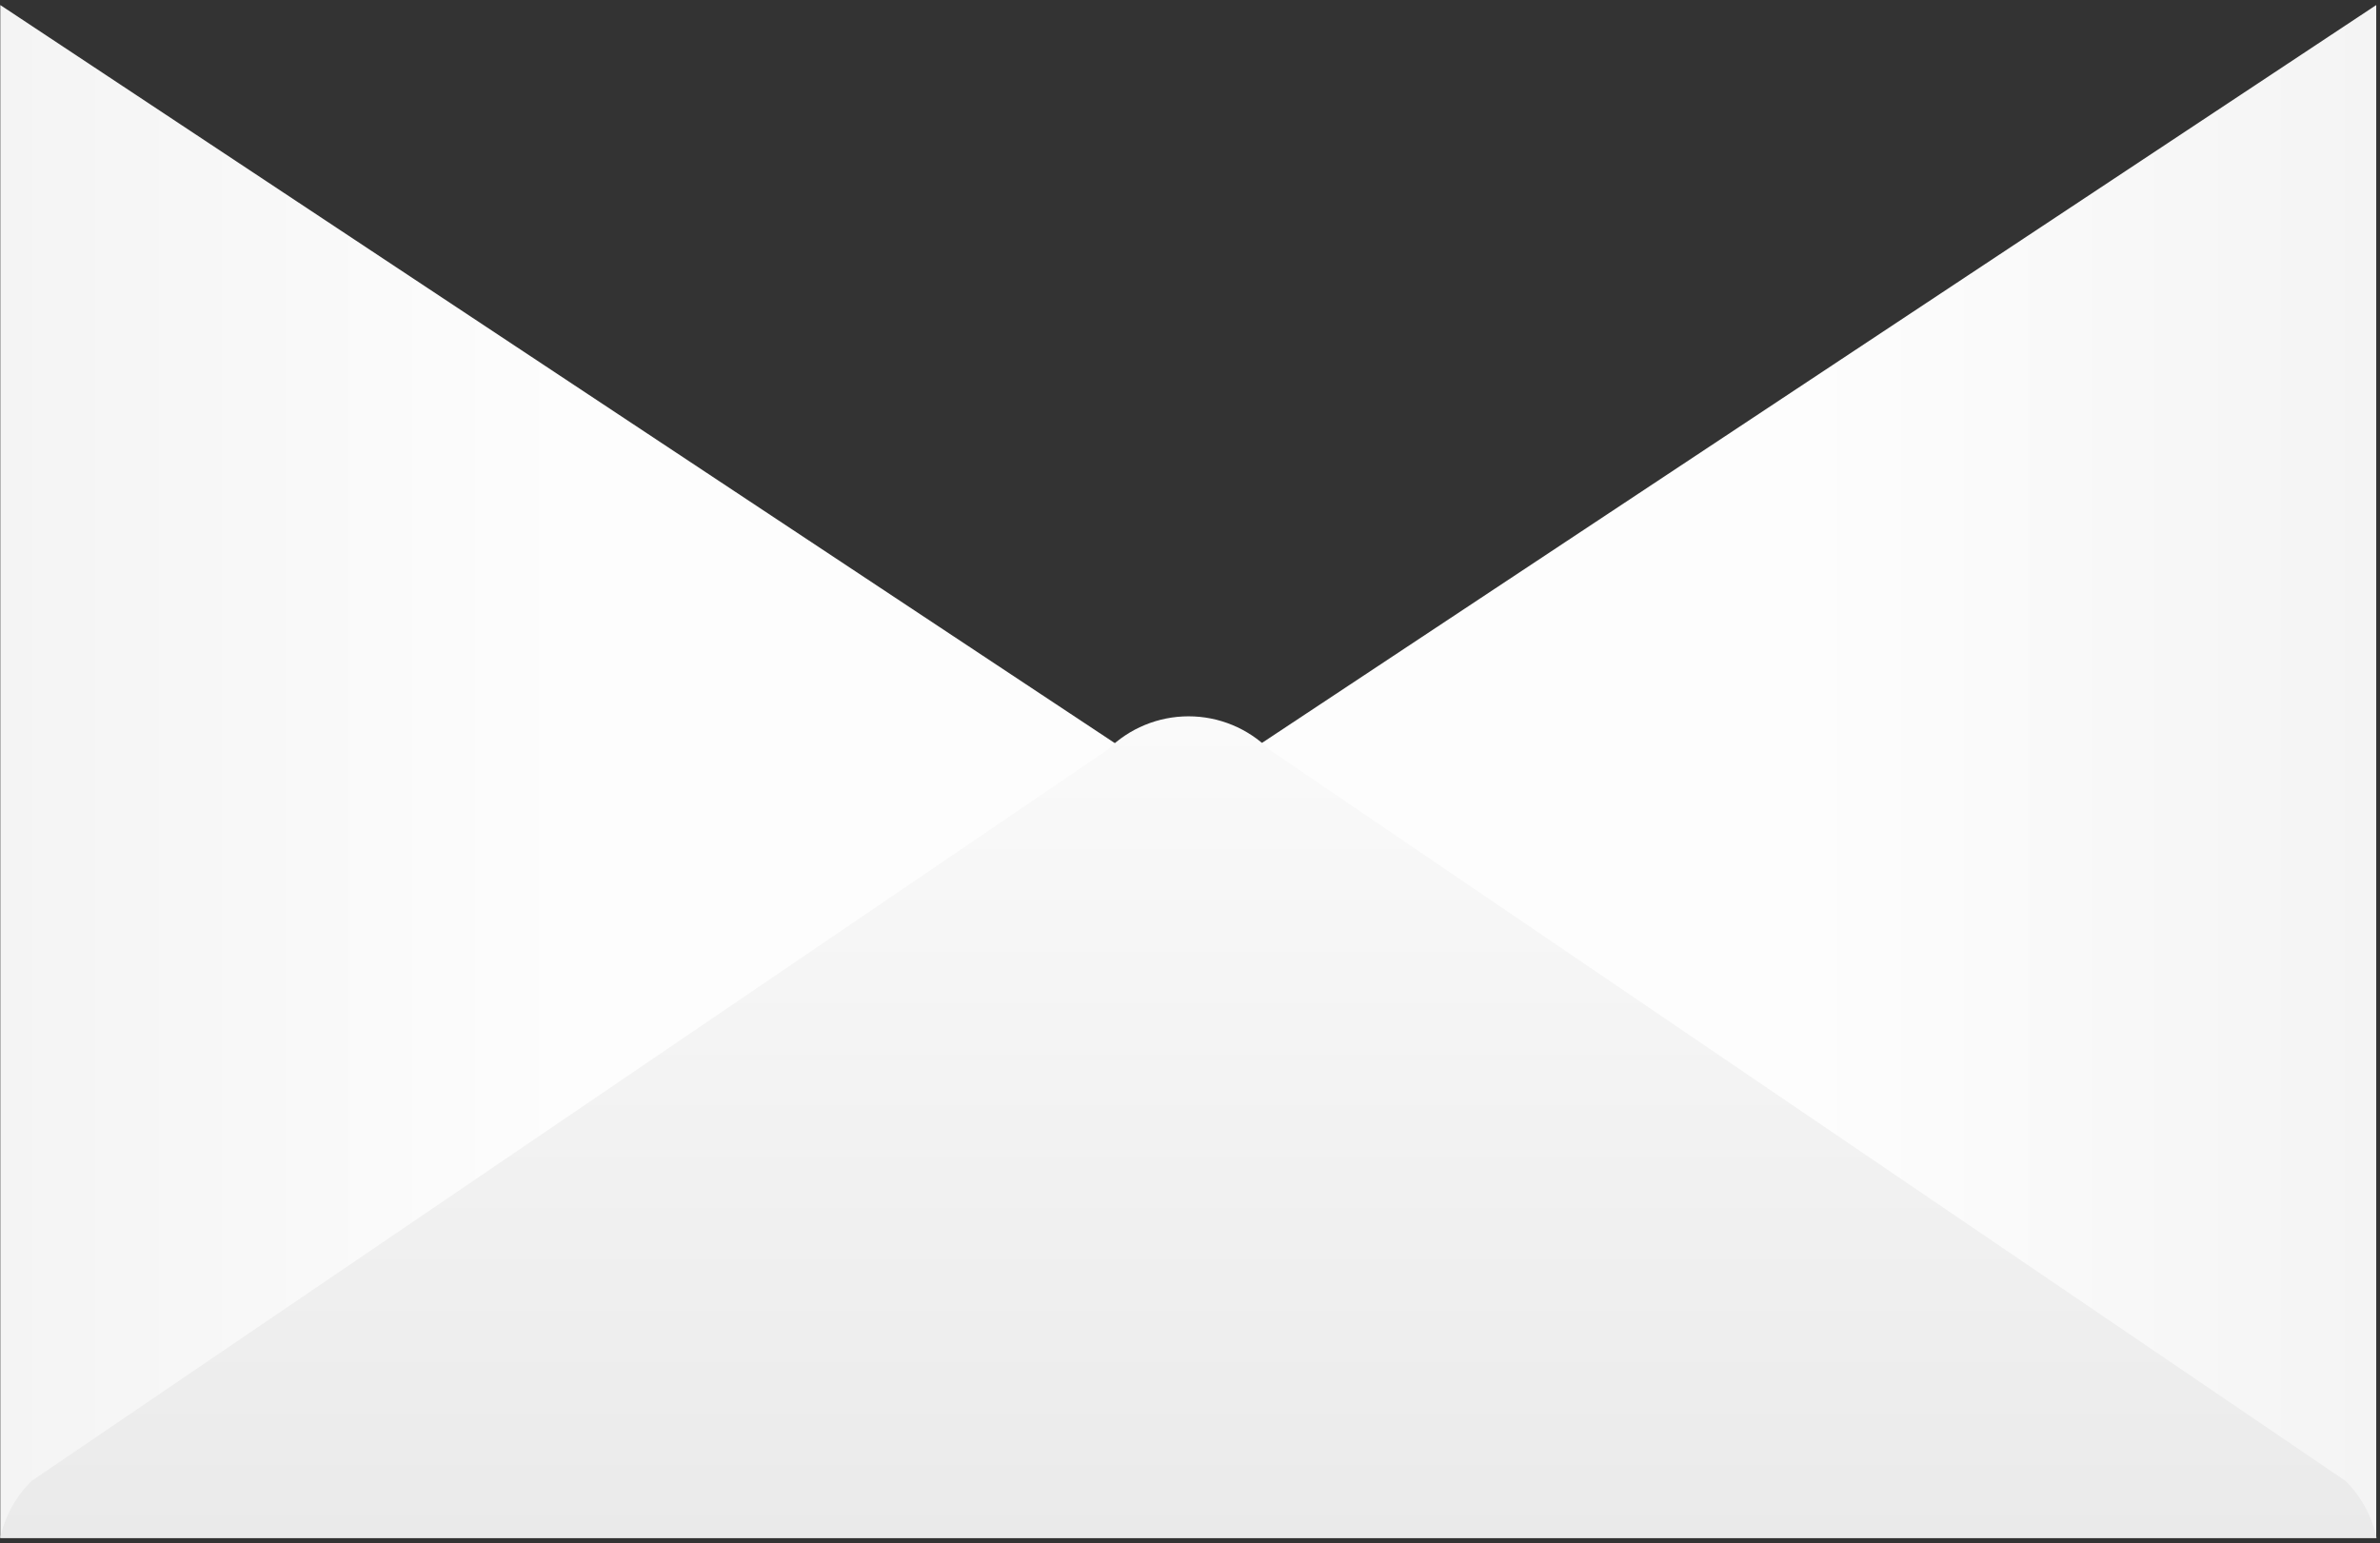 <?xml version="1.0" encoding="UTF-8"?> <svg xmlns="http://www.w3.org/2000/svg" width="313" height="203" viewBox="0 0 313 203" fill="none"><rect x="0" y="0" width="313" height="203" fill="#333333" stroke="none"/><path d="M0.04 0.665L156.267 104.136L312.504 0.665V202.284H0.04V0.665Z" fill="url(#paint0_linear_2032_884)"></path><path d="M0.03 202.284C0.642 199.435 2.077 196.828 4.159 194.784L145.673 98.609C148.496 95.796 152.322 94.216 156.311 94.216C160.3 94.216 164.126 95.796 166.948 98.609L308.463 194.784C310.53 196.832 311.948 199.439 312.542 202.284H0.03Z" fill="url(#paint1_linear_2032_884)"></path><defs><linearGradient id="paint0_linear_2032_884" x1="312.504" y1="101.474" x2="0.04" y2="101.474" gradientUnits="userSpaceOnUse"><stop stop-color="#F4F4F4"></stop><stop offset="0.24" stop-color="#FDFDFD"></stop><stop offset="0.5" stop-color="#FDFDFD"></stop><stop offset="0.76" stop-color="#FDFDFD"></stop><stop offset="1" stop-color="#F4F4F4"></stop></linearGradient><linearGradient id="paint1_linear_2032_884" x1="156.267" y1="202.741" x2="156.267" y2="94.839" gradientUnits="userSpaceOnUse"><stop stop-color="#EAEAEA"></stop><stop offset="1" stop-color="#FAFAFA"></stop></linearGradient></defs></svg> 